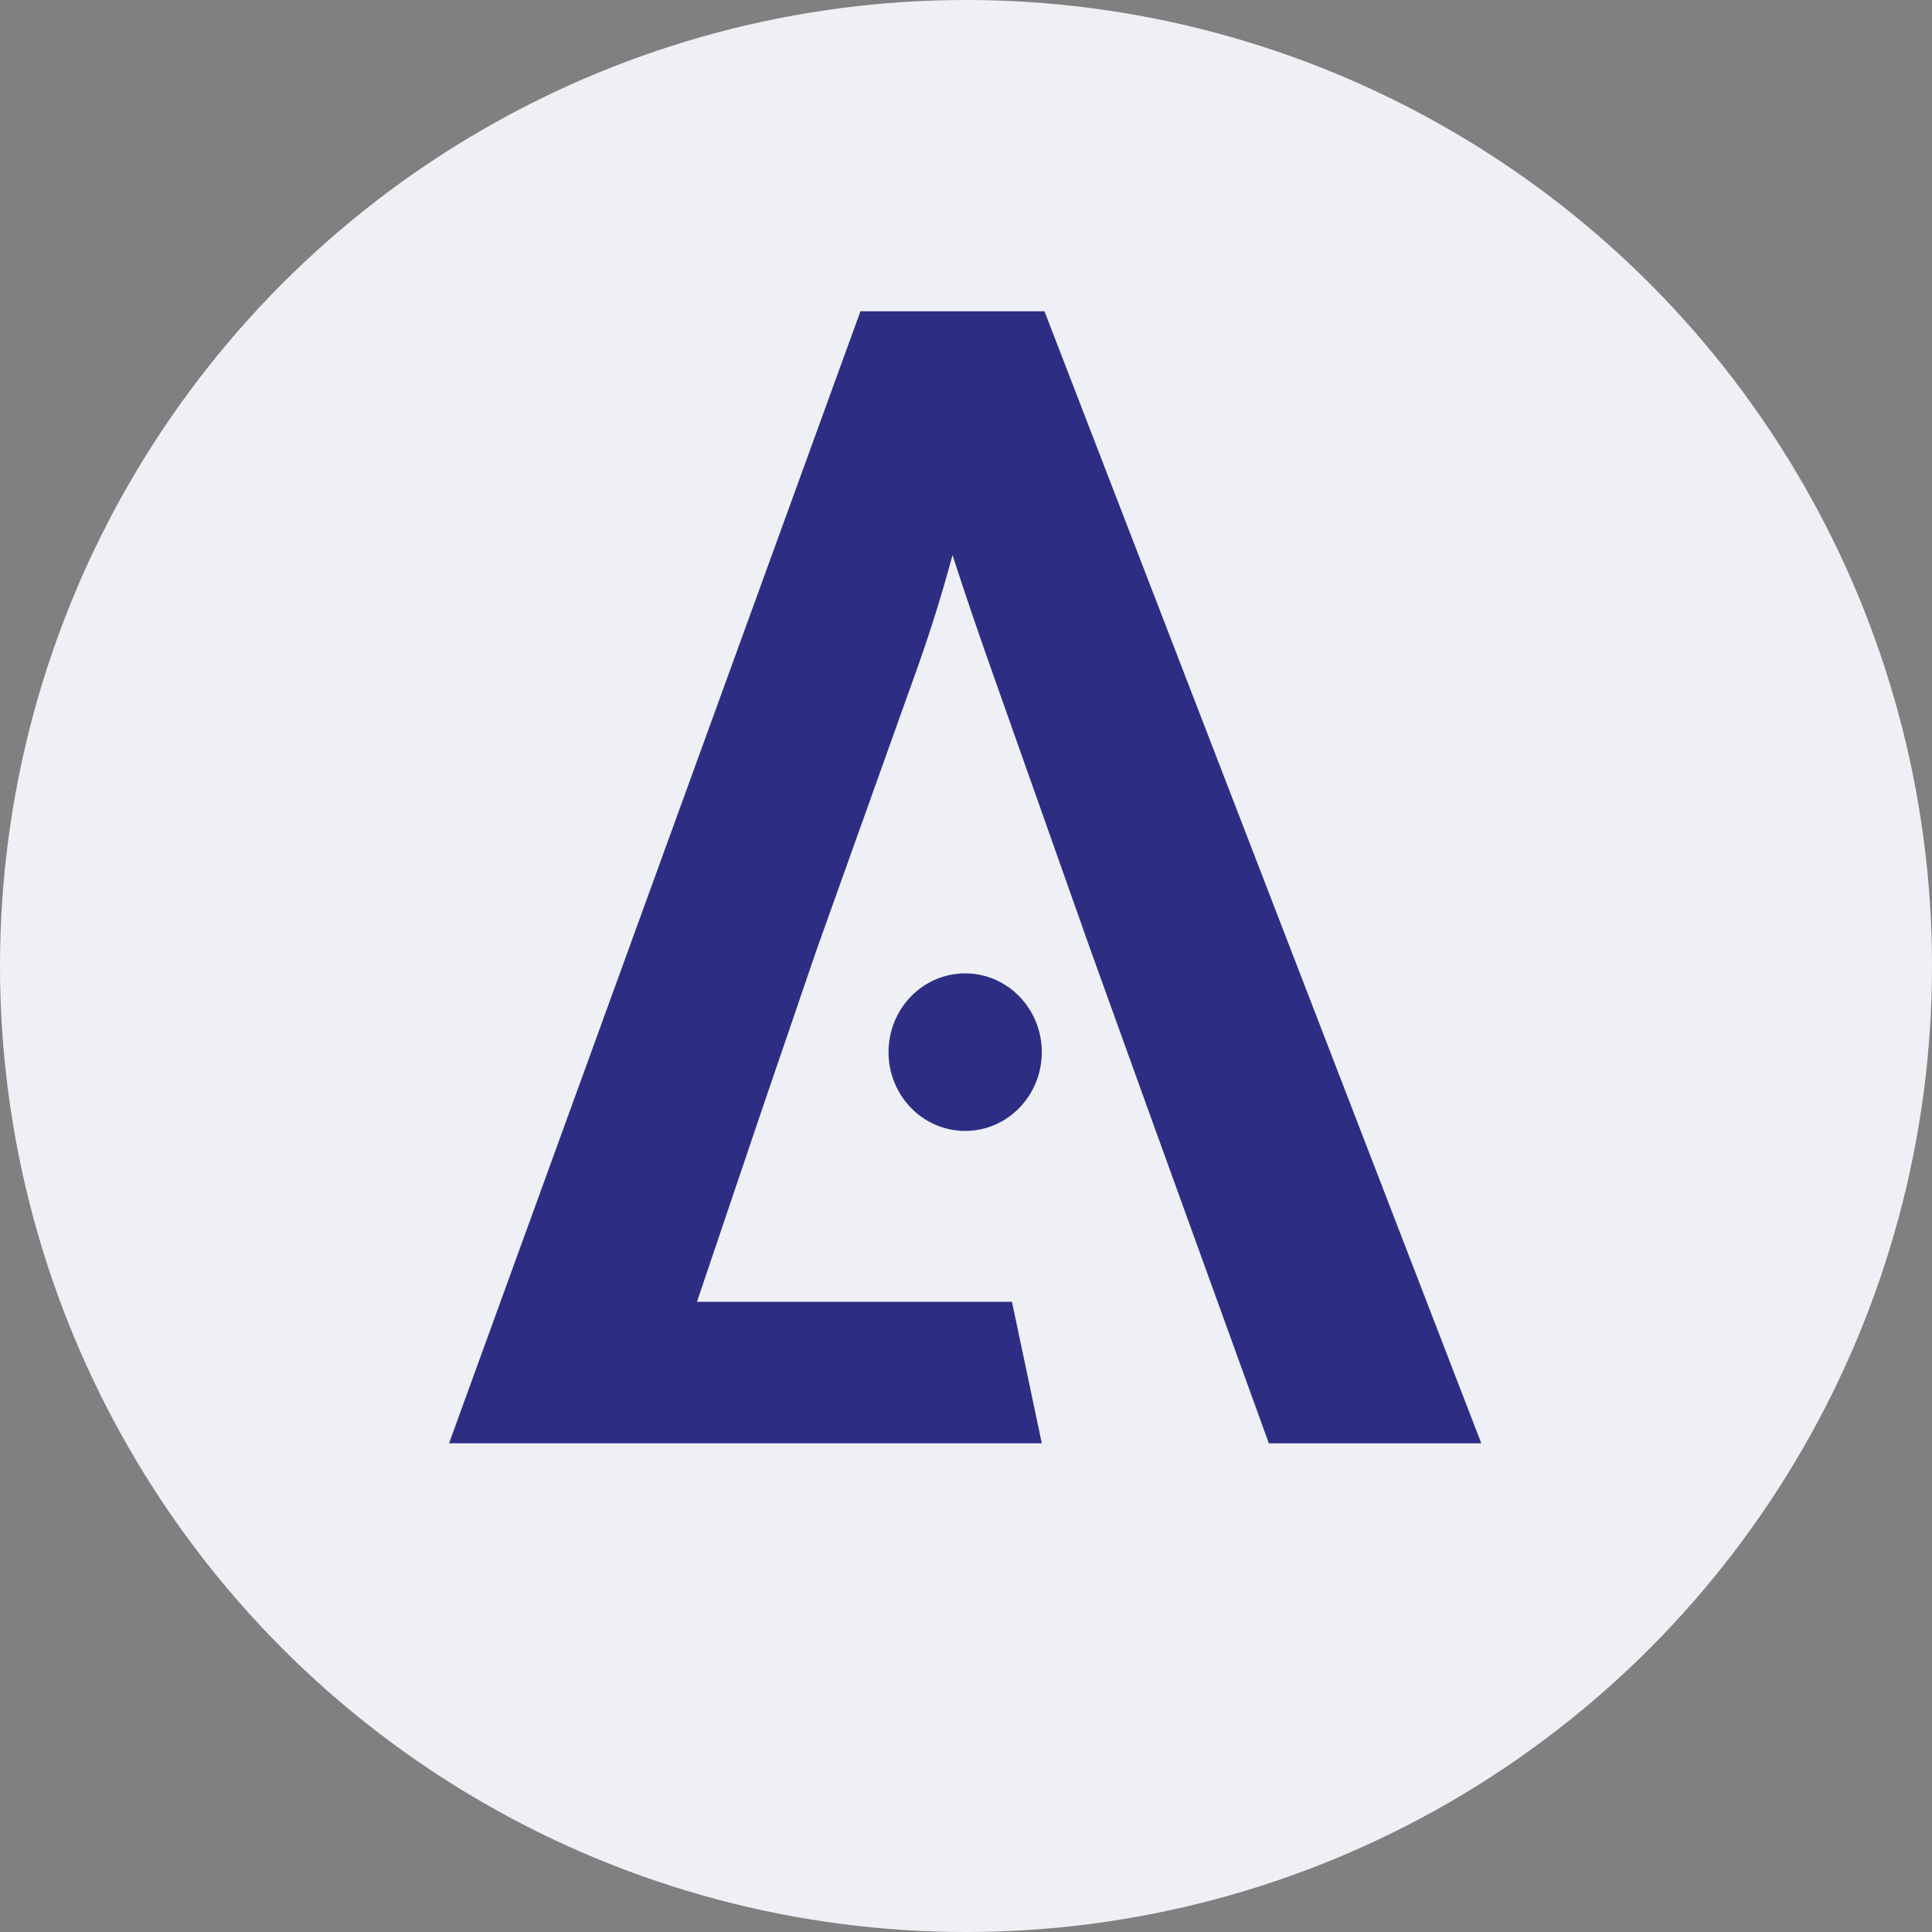 <svg xmlns="http://www.w3.org/2000/svg" version="1.1" xmlns:xlink="http://www.w3.org/1999/xlink" xmlns:svgjs="http://svgjs.dev/svgjs" width="1024" height="1024"><rect width="100%" height="100%" fill="#808080" stroke="none"/><svg width="1024" height="1024" viewBox="0 0 1024 1024" fill="none" xmlns="http://www.w3.org/2000/svg">
<g clip-path="url(#clip0_63_589)">
<circle cx="512" cy="512" r="512" fill="#EFF0F5"></circle>
<path fill-rule="evenodd" clip-rule="evenodd" d="M456.047 165H553.596L785.13 765H672.508L609.497 590.874L578.131 503.847L527.562 360.856C518.884 336.457 511.286 314.189 504.856 294.179C499.716 313.383 493.791 332.516 487.134 351.433L432.662 503.847L402.916 590.874L369.407 689.975H536.362L552.184 764.982H238L456.047 165ZM552.177 557.661C552.177 580.724 533.991 599.419 511.558 599.419C489.124 599.419 470.938 580.724 470.938 557.661C470.938 534.599 489.124 515.903 511.558 515.903C533.991 515.903 552.177 534.599 552.177 557.661Z" fill="#2D2E83"></path>
</g>
<defs>
<clipPath id="SvgjsClipPath1001">
<rect width="1024" height="1024" fill="white"></rect>
</clipPath>
</defs>
</svg><style>@media (prefers-color-scheme: light) { :root { filter: none; } }
@media (prefers-color-scheme: dark) { :root { filter: none; } }
</style></svg>
